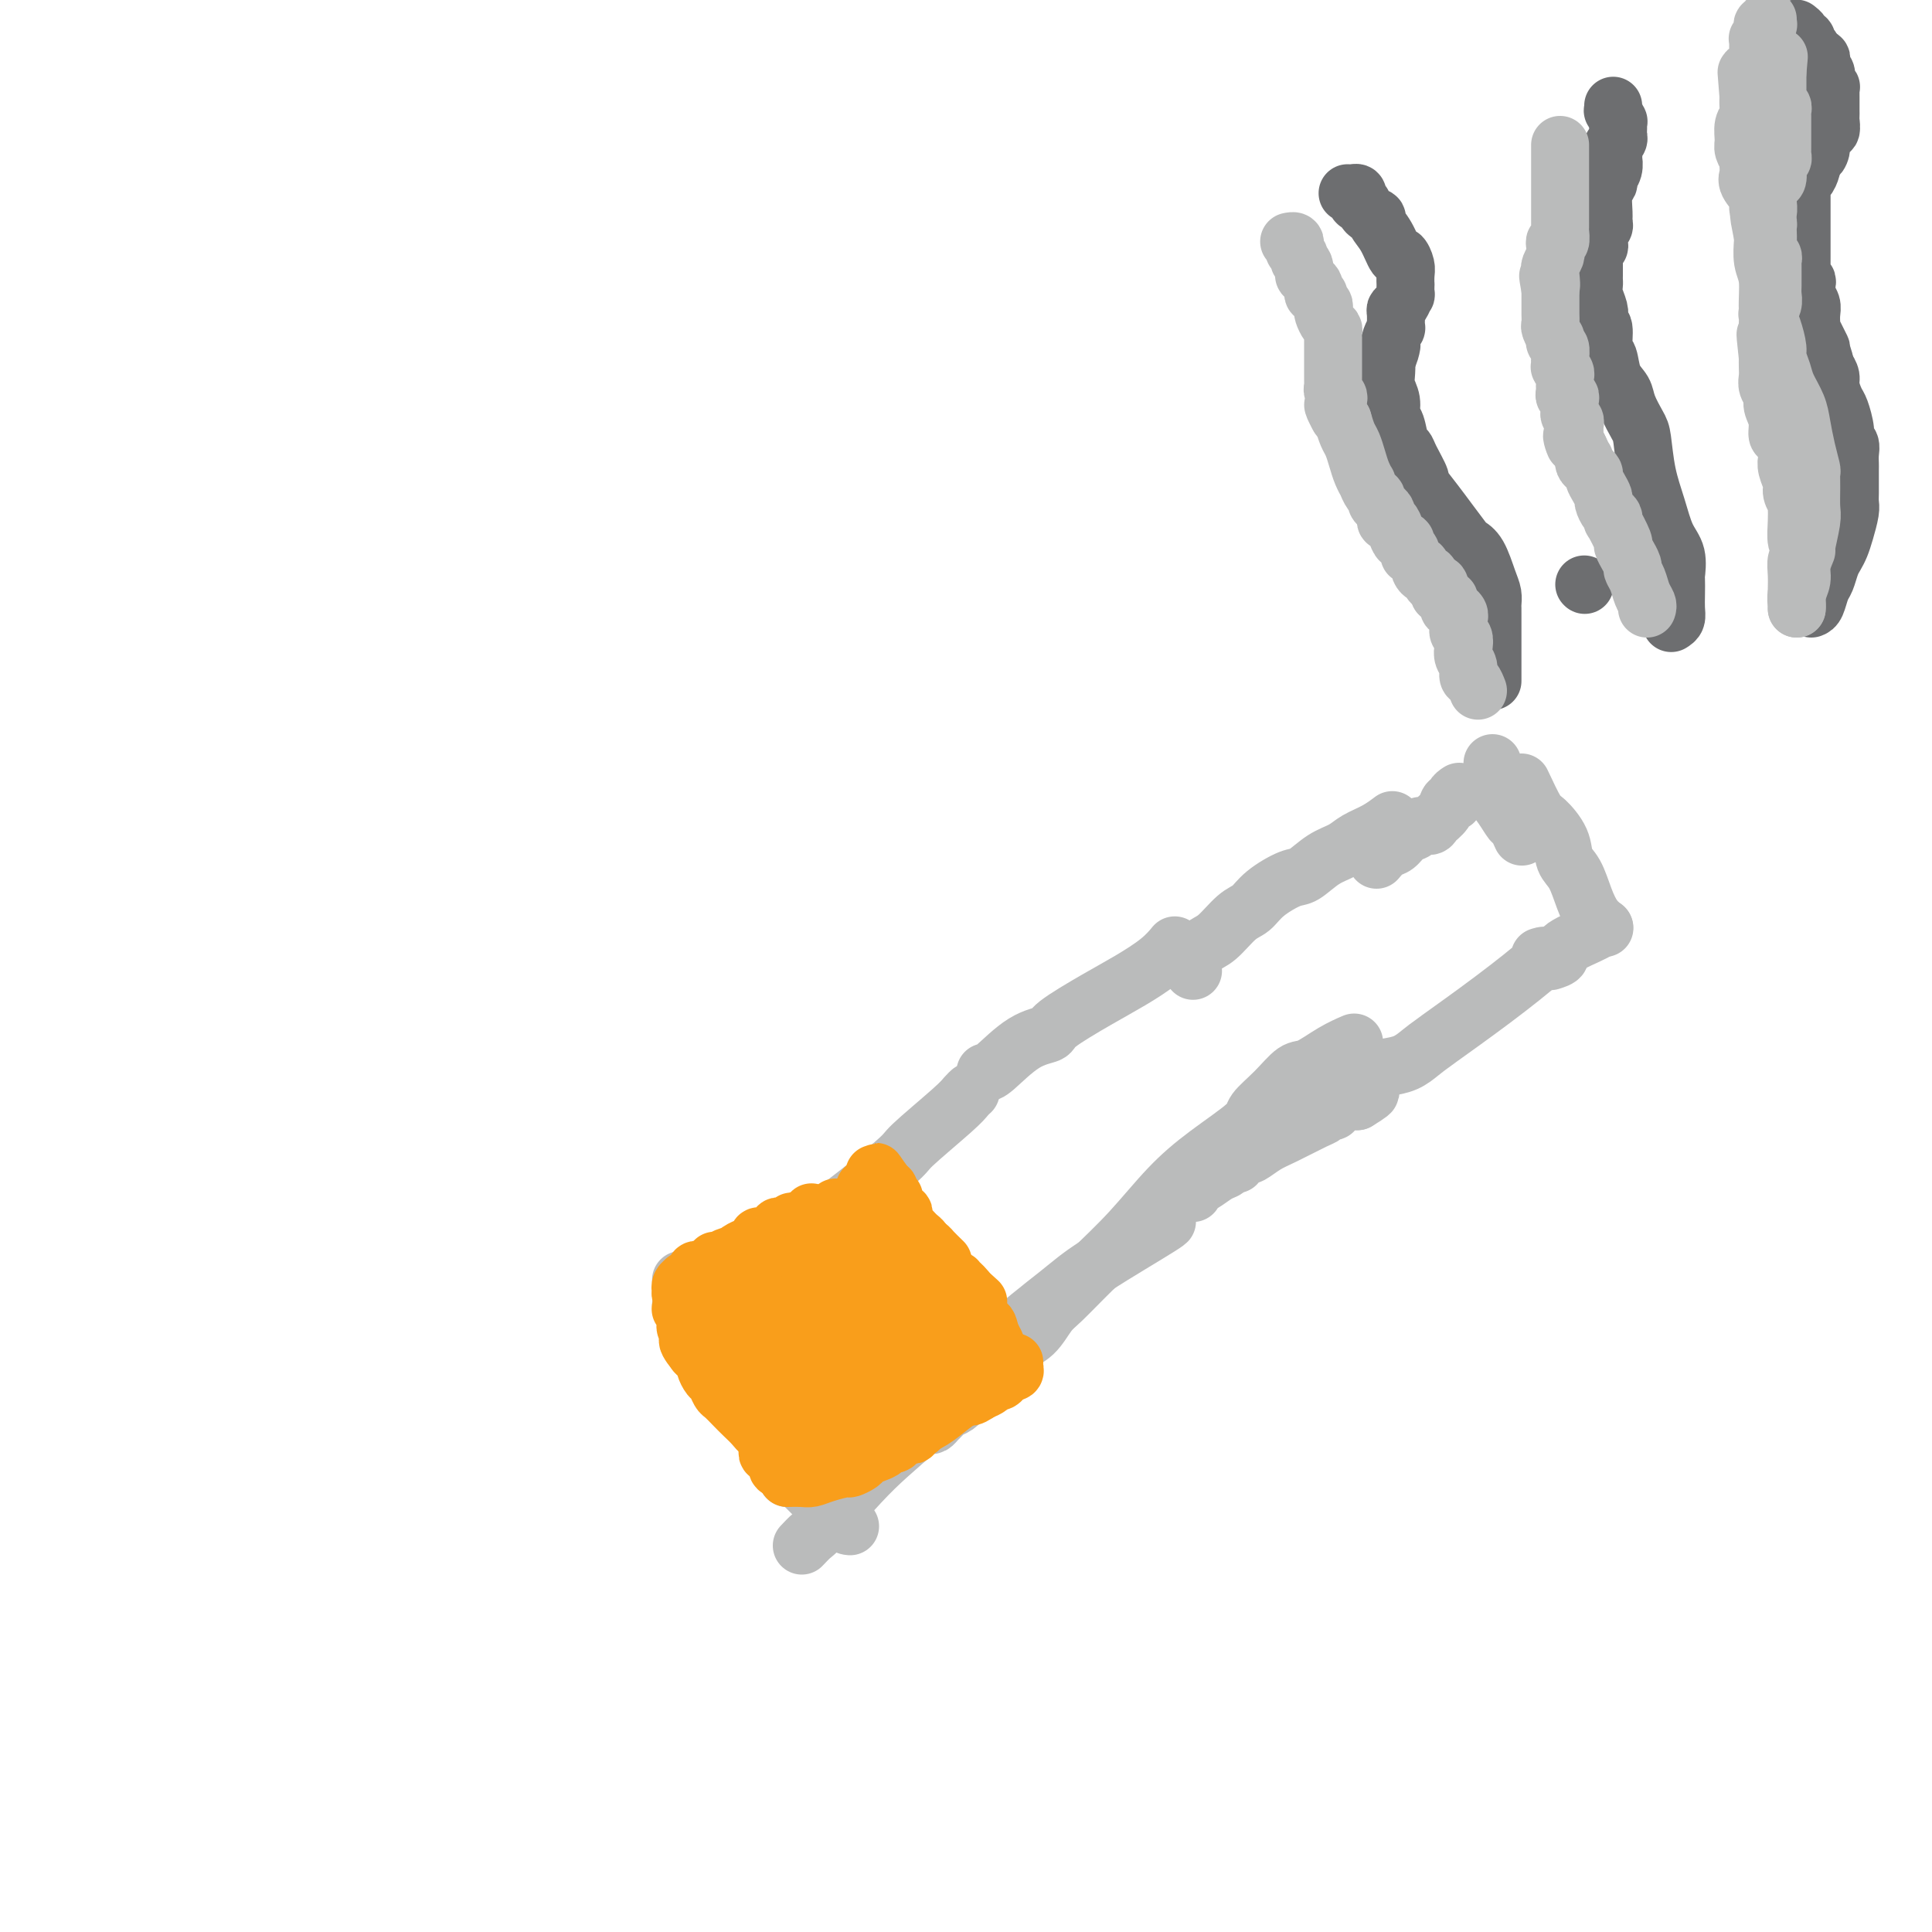 <svg viewBox='0 0 400 400' version='1.1' xmlns='http://www.w3.org/2000/svg' xmlns:xlink='http://www.w3.org/1999/xlink'><g fill='none' stroke='#BABBBB' stroke-width='12' stroke-linecap='round' stroke-linejoin='round'><path d='M166,320c0.733,-0.775 1.466,-1.549 2,-2c0.534,-0.451 0.870,-0.578 3,-3c2.130,-2.422 6.055,-7.140 10,-11c3.945,-3.860 7.910,-6.864 12,-11c4.090,-4.136 8.304,-9.406 13,-14c4.696,-4.594 9.874,-8.513 13,-11c3.126,-2.487 4.199,-3.543 8,-6c3.801,-2.457 10.331,-6.315 13,-8c2.669,-1.685 1.477,-1.196 1,-1c-0.477,0.196 -0.238,0.098 0,0'/><path d='M163,306c0.297,0.089 0.594,0.177 1,0c0.406,-0.177 0.922,-0.621 2,-1c1.078,-0.379 2.719,-0.694 4,-1c1.281,-0.306 2.203,-0.604 3,-1c0.797,-0.396 1.470,-0.890 2,-1c0.530,-0.110 0.918,0.164 1,0c0.082,-0.164 -0.143,-0.765 0,-1c0.143,-0.235 0.653,-0.104 1,0c0.347,0.104 0.529,0.182 1,0c0.471,-0.182 1.229,-0.623 2,-1c0.771,-0.377 1.555,-0.689 2,-1c0.445,-0.311 0.552,-0.622 1,-1c0.448,-0.378 1.238,-0.823 2,-1c0.762,-0.177 1.496,-0.086 2,0c0.504,0.086 0.779,0.166 1,0c0.221,-0.166 0.388,-0.580 1,-1c0.612,-0.420 1.670,-0.848 2,-1c0.330,-0.152 -0.066,-0.030 0,0c0.066,0.030 0.594,-0.034 1,0c0.406,0.034 0.689,0.165 1,0c0.311,-0.165 0.650,-0.624 1,-1c0.350,-0.376 0.713,-0.667 1,-1c0.287,-0.333 0.500,-0.708 1,-1c0.500,-0.292 1.289,-0.502 2,-1c0.711,-0.498 1.346,-1.285 2,-2c0.654,-0.715 1.327,-1.357 2,-2'/><path d='M202,287c1.955,-1.492 2.842,-1.724 4,-3c1.158,-1.276 2.585,-3.598 4,-5c1.415,-1.402 2.816,-1.883 4,-3c1.184,-1.117 2.152,-2.870 3,-4c0.848,-1.130 1.577,-1.637 3,-3c1.423,-1.363 3.541,-3.583 6,-6c2.459,-2.417 5.258,-5.030 8,-8c2.742,-2.970 5.426,-6.295 8,-9c2.574,-2.705 5.039,-4.788 8,-7c2.961,-2.212 6.419,-4.552 8,-6c1.581,-1.448 1.286,-2.005 2,-3c0.714,-0.995 2.437,-2.428 4,-4c1.563,-1.572 2.966,-3.283 4,-4c1.034,-0.717 1.700,-0.440 3,-1c1.300,-0.560 3.235,-1.959 5,-3c1.765,-1.041 3.362,-1.726 4,-2c0.638,-0.274 0.319,-0.137 0,0'/><path d='M247,247c-0.150,-0.364 -0.300,-0.729 0,-1c0.300,-0.271 1.051,-0.450 2,-1c0.949,-0.550 2.096,-1.472 3,-2c0.904,-0.528 1.567,-0.662 2,-1c0.433,-0.338 0.638,-0.879 1,-1c0.362,-0.121 0.881,0.178 1,0c0.119,-0.178 -0.161,-0.833 0,-1c0.161,-0.167 0.762,0.153 1,0c0.238,-0.153 0.111,-0.779 0,-1c-0.111,-0.221 -0.206,-0.036 0,0c0.206,0.036 0.713,-0.078 1,0c0.287,0.078 0.353,0.348 1,0c0.647,-0.348 1.875,-1.312 3,-2c1.125,-0.688 2.148,-1.099 4,-2c1.852,-0.901 4.534,-2.293 6,-3c1.466,-0.707 1.716,-0.728 2,-1c0.284,-0.272 0.601,-0.795 1,-1c0.399,-0.205 0.882,-0.094 1,0c0.118,0.094 -0.127,0.169 0,0c0.127,-0.169 0.625,-0.581 1,-1c0.375,-0.419 0.626,-0.844 1,-1c0.374,-0.156 0.871,-0.042 1,0c0.129,0.042 -0.110,0.011 0,0c0.110,-0.011 0.568,-0.003 1,0c0.432,0.003 0.838,0.001 1,0c0.162,-0.001 0.081,-0.000 0,0'/><path d='M281,228c5.289,-3.178 1.511,-1.622 0,-1c-1.511,0.622 -0.756,0.311 0,0'/><path d='M154,289c0.214,0.645 0.428,1.290 1,2c0.572,0.710 1.502,1.486 2,2c0.498,0.514 0.563,0.765 1,2c0.437,1.235 1.245,3.455 2,5c0.755,1.545 1.456,2.414 3,4c1.544,1.586 3.929,3.889 6,6c2.071,2.111 3.827,4.030 5,5c1.173,0.970 1.764,0.991 2,1c0.236,0.009 0.118,0.004 0,0'/><path d='M141,270c0.431,0.118 0.862,0.236 1,1c0.138,0.764 -0.018,2.175 0,3c0.018,0.825 0.208,1.065 1,2c0.792,0.935 2.186,2.566 3,4c0.814,1.434 1.049,2.671 2,4c0.951,1.329 2.619,2.750 4,4c1.381,1.250 2.476,2.328 3,3c0.524,0.672 0.477,0.937 1,2c0.523,1.063 1.615,2.923 3,5c1.385,2.077 3.062,4.371 5,6c1.938,1.629 4.137,2.592 6,4c1.863,1.408 3.389,3.259 4,4c0.611,0.741 0.305,0.370 0,0'/><path d='M141,265c1.119,0.101 2.238,0.202 3,0c0.762,-0.202 1.167,-0.707 4,-2c2.833,-1.293 8.093,-3.375 12,-5c3.907,-1.625 6.461,-2.792 11,-6c4.539,-3.208 11.062,-8.457 14,-11c2.938,-2.543 2.290,-2.380 4,-4c1.710,-1.620 5.778,-5.022 8,-7c2.222,-1.978 2.598,-2.533 3,-3c0.402,-0.467 0.829,-0.848 1,-1c0.171,-0.152 0.085,-0.076 0,0'/><path d='M204,222c0.315,0.090 0.631,0.180 2,-1c1.369,-1.180 3.792,-3.631 6,-5c2.208,-1.369 4.201,-1.657 5,-2c0.799,-0.343 0.404,-0.740 2,-2c1.596,-1.260 5.185,-3.382 8,-5c2.815,-1.618 4.858,-2.733 7,-4c2.142,-1.267 4.384,-2.687 6,-4c1.616,-1.313 2.604,-2.518 3,-3c0.396,-0.482 0.198,-0.241 0,0'/><path d='M247,201c-0.163,-0.537 -0.325,-1.074 0,-2c0.325,-0.926 1.138,-2.243 2,-3c0.862,-0.757 1.775,-0.956 3,-2c1.225,-1.044 2.764,-2.932 4,-4c1.236,-1.068 2.171,-1.315 3,-2c0.829,-0.685 1.552,-1.807 3,-3c1.448,-1.193 3.622,-2.455 5,-3c1.378,-0.545 1.961,-0.372 3,-1c1.039,-0.628 2.535,-2.056 4,-3c1.465,-0.944 2.901,-1.402 4,-2c1.099,-0.598 1.862,-1.336 3,-2c1.138,-0.664 2.653,-1.256 4,-2c1.347,-0.744 2.528,-1.641 3,-2c0.472,-0.359 0.236,-0.179 0,0'/><path d='M285,178c0.664,-0.787 1.329,-1.574 2,-2c0.671,-0.426 1.350,-0.492 2,-1c0.650,-0.508 1.272,-1.459 2,-2c0.728,-0.541 1.561,-0.672 2,-1c0.439,-0.328 0.485,-0.852 1,-1c0.515,-0.148 1.501,0.080 2,0c0.499,-0.080 0.511,-0.469 1,-1c0.489,-0.531 1.455,-1.204 2,-2c0.545,-0.796 0.668,-1.716 1,-2c0.332,-0.284 0.872,0.068 1,0c0.128,-0.068 -0.158,-0.557 0,-1c0.158,-0.443 0.759,-0.841 1,-1c0.241,-0.159 0.120,-0.080 0,0'/><path d='M309,158c-0.012,0.661 -0.025,1.323 0,2c0.025,0.677 0.086,1.370 0,2c-0.086,0.630 -0.321,1.195 0,2c0.321,0.805 1.196,1.848 2,3c0.804,1.152 1.535,2.412 2,3c0.465,0.588 0.664,0.505 1,1c0.336,0.495 0.810,1.570 1,2c0.190,0.430 0.095,0.215 0,0'/><path d='M315,162c1.128,2.402 2.256,4.805 3,6c0.744,1.195 1.106,1.183 2,2c0.894,0.817 2.322,2.463 3,4c0.678,1.537 0.606,2.966 1,4c0.394,1.034 1.255,1.675 2,3c0.745,1.325 1.375,3.335 2,5c0.625,1.665 1.245,2.987 2,4c0.755,1.013 1.644,1.718 2,2c0.356,0.282 0.178,0.141 0,0'/><path d='M287,221c1.405,-0.239 2.809,-0.478 4,-1c1.191,-0.522 2.168,-1.327 3,-2c0.832,-0.673 1.518,-1.213 4,-3c2.482,-1.787 6.758,-4.819 11,-8c4.242,-3.181 8.450,-6.510 10,-8c1.550,-1.490 0.443,-1.140 0,-1c-0.443,0.140 -0.221,0.070 0,0'/><path d='M321,199c0.908,-0.279 1.816,-0.558 2,-1c0.184,-0.442 -0.357,-1.047 1,-2c1.357,-0.953 4.611,-2.256 6,-3c1.389,-0.744 0.912,-0.931 1,-1c0.088,-0.069 0.739,-0.020 1,0c0.261,0.020 0.130,0.010 0,0'/></g>
<g fill='none' stroke='#F99E1B' stroke-width='12' stroke-linecap='round' stroke-linejoin='round'><path d='M173,250c0.808,0.380 1.617,0.760 2,1c0.383,0.240 0.341,0.339 1,1c0.659,0.661 2.020,1.882 3,3c0.980,1.118 1.578,2.132 3,3c1.422,0.868 3.670,1.591 5,2c1.330,0.409 1.744,0.503 3,1c1.256,0.497 3.353,1.399 4,2c0.647,0.601 -0.156,0.903 0,1c0.156,0.097 1.273,-0.012 3,1c1.727,1.012 4.065,3.146 5,4c0.935,0.854 0.468,0.427 0,0'/><path d='M179,246c0.327,0.740 0.655,1.479 1,2c0.345,0.521 0.708,0.822 1,1c0.292,0.178 0.514,0.232 1,1c0.486,0.768 1.237,2.251 2,3c0.763,0.749 1.537,0.763 2,1c0.463,0.237 0.615,0.698 1,1c0.385,0.302 1.004,0.446 2,1c0.996,0.554 2.370,1.520 3,2c0.630,0.480 0.516,0.475 1,1c0.484,0.525 1.567,1.578 2,2c0.433,0.422 0.217,0.211 0,0'/><path d='M163,269c0.002,0.846 0.003,1.693 1,3c0.997,1.307 2.988,3.076 4,4c1.012,0.924 1.045,1.004 2,2c0.955,0.996 2.830,2.908 4,4c1.170,1.092 1.633,1.365 2,2c0.367,0.635 0.637,1.633 1,2c0.363,0.367 0.818,0.105 1,0c0.182,-0.105 0.091,-0.052 0,0'/><path d='M157,267c-0.182,0.821 -0.363,1.642 0,3c0.363,1.358 1.271,3.253 2,5c0.729,1.747 1.278,3.344 2,5c0.722,1.656 1.616,3.369 2,4c0.384,0.631 0.258,0.179 1,1c0.742,0.821 2.354,2.913 4,5c1.646,2.087 3.328,4.168 4,5c0.672,0.832 0.336,0.416 0,0'/><path d='M148,276c0.273,-0.178 0.546,-0.356 1,0c0.454,0.356 1.090,1.246 2,2c0.910,0.754 2.093,1.372 3,2c0.907,0.628 1.537,1.266 2,2c0.463,0.734 0.758,1.563 1,2c0.242,0.437 0.429,0.482 1,1c0.571,0.518 1.524,1.510 2,2c0.476,0.490 0.474,0.478 1,1c0.526,0.522 1.579,1.578 2,2c0.421,0.422 0.211,0.211 0,0'/><path d='M168,304c-0.331,-0.258 -0.662,-0.517 -1,-1c-0.338,-0.483 -0.683,-1.191 -1,-2c-0.317,-0.809 -0.607,-1.719 -1,-2c-0.393,-0.281 -0.889,0.065 -1,0c-0.111,-0.065 0.164,-0.543 0,-1c-0.164,-0.457 -0.766,-0.892 -1,-1c-0.234,-0.108 -0.101,0.112 0,0c0.101,-0.112 0.171,-0.556 0,-1c-0.171,-0.444 -0.584,-0.889 -1,-1c-0.416,-0.111 -0.834,0.111 -1,0c-0.166,-0.111 -0.081,-0.554 0,-1c0.081,-0.446 0.159,-0.893 0,-1c-0.159,-0.107 -0.554,0.126 -1,0c-0.446,-0.126 -0.944,-0.611 -1,-1c-0.056,-0.389 0.331,-0.682 0,-1c-0.331,-0.318 -1.380,-0.662 -2,-1c-0.620,-0.338 -0.810,-0.669 -1,-1'/><path d='M156,289c-2.339,-2.714 -2.186,-1.999 -3,-3c-0.814,-1.001 -2.597,-3.717 -4,-6c-1.403,-2.283 -2.428,-4.131 -3,-5c-0.572,-0.869 -0.692,-0.758 -1,-1c-0.308,-0.242 -0.804,-0.838 -1,-1c-0.196,-0.162 -0.091,0.110 0,0c0.091,-0.110 0.168,-0.603 0,-1c-0.168,-0.397 -0.580,-0.699 -1,-1c-0.420,-0.301 -0.848,-0.601 -1,-1c-0.152,-0.399 -0.027,-0.895 0,-1c0.027,-0.105 -0.045,0.183 0,0c0.045,-0.183 0.207,-0.836 0,-1c-0.207,-0.164 -0.783,0.162 -1,0c-0.217,-0.162 -0.074,-0.813 0,-1c0.074,-0.187 0.080,0.089 0,0c-0.080,-0.089 -0.246,-0.545 0,-1c0.246,-0.455 0.902,-0.910 1,-1c0.098,-0.090 -0.363,0.186 0,0c0.363,-0.186 1.551,-0.835 2,-1c0.449,-0.165 0.158,0.153 0,0c-0.158,-0.153 -0.183,-0.777 0,-1c0.183,-0.223 0.574,-0.046 1,0c0.426,0.046 0.887,-0.039 1,0c0.113,0.039 -0.124,0.203 0,0c0.124,-0.203 0.607,-0.772 1,-1c0.393,-0.228 0.697,-0.114 1,0'/><path d='M148,262c1.015,-0.995 0.051,-0.984 0,-1c-0.051,-0.016 0.811,-0.060 1,0c0.189,0.060 -0.295,0.222 0,0c0.295,-0.222 1.371,-0.830 2,-1c0.629,-0.170 0.812,0.099 1,0c0.188,-0.099 0.380,-0.565 1,-1c0.620,-0.435 1.668,-0.838 2,-1c0.332,-0.162 -0.052,-0.082 0,0c0.052,0.082 0.540,0.165 1,0c0.460,-0.165 0.893,-0.579 1,-1c0.107,-0.421 -0.112,-0.849 0,-1c0.112,-0.151 0.556,-0.025 1,0c0.444,0.025 0.889,-0.050 1,0c0.111,0.050 -0.111,0.224 0,0c0.111,-0.224 0.555,-0.845 1,-1c0.445,-0.155 0.890,0.155 1,0c0.110,-0.155 -0.115,-0.774 0,-1c0.115,-0.226 0.570,-0.060 1,0c0.430,0.060 0.833,0.012 1,0c0.167,-0.012 0.096,0.011 0,0c-0.096,-0.011 -0.219,-0.055 0,0c0.219,0.055 0.780,0.211 1,0c0.220,-0.211 0.098,-0.788 0,-1c-0.098,-0.212 -0.171,-0.061 0,0c0.171,0.061 0.585,0.030 1,0'/><path d='M165,253c3.311,-1.844 3.089,-1.956 3,-2c-0.089,-0.044 -0.044,-0.022 0,0'/><path d='M163,306c1.101,-0.022 2.202,-0.044 3,0c0.798,0.044 1.293,0.152 2,0c0.707,-0.152 1.628,-0.566 3,-1c1.372,-0.434 3.196,-0.890 4,-1c0.804,-0.110 0.587,0.125 1,0c0.413,-0.125 1.455,-0.612 2,-1c0.545,-0.388 0.594,-0.679 1,-1c0.406,-0.321 1.169,-0.674 2,-1c0.831,-0.326 1.728,-0.626 2,-1c0.272,-0.374 -0.082,-0.822 0,-1c0.082,-0.178 0.599,-0.086 1,0c0.401,0.086 0.686,0.168 1,0c0.314,-0.168 0.658,-0.585 1,-1c0.342,-0.415 0.683,-0.829 1,-1c0.317,-0.171 0.609,-0.101 1,0c0.391,0.101 0.881,0.231 1,0c0.119,-0.231 -0.132,-0.824 0,-1c0.132,-0.176 0.646,0.066 1,0c0.354,-0.066 0.549,-0.440 1,-1c0.451,-0.560 1.160,-1.305 2,-2c0.840,-0.695 1.811,-1.342 3,-2c1.189,-0.658 2.594,-1.329 4,-2'/><path d='M200,289c3.539,-2.139 1.387,-0.486 1,0c-0.387,0.486 0.991,-0.194 2,-1c1.009,-0.806 1.647,-1.736 2,-2c0.353,-0.264 0.419,0.139 1,0c0.581,-0.139 1.676,-0.821 2,-1c0.324,-0.179 -0.123,0.145 0,0c0.123,-0.145 0.818,-0.761 1,-1c0.182,-0.239 -0.147,-0.103 0,0c0.147,0.103 0.772,0.171 1,0c0.228,-0.171 0.061,-0.582 0,-1c-0.061,-0.418 -0.016,-0.844 0,-1c0.016,-0.156 0.004,-0.042 0,0c-0.004,0.042 -0.001,0.012 0,0c0.001,-0.012 0.001,-0.006 0,0'/><path d='M169,280c0.714,-0.372 1.428,-0.743 2,-1c0.572,-0.257 1.004,-0.398 2,-1c0.996,-0.602 2.558,-1.664 3,-2c0.442,-0.336 -0.236,0.054 0,0c0.236,-0.054 1.388,-0.552 2,-1c0.612,-0.448 0.686,-0.846 1,-1c0.314,-0.154 0.867,-0.064 1,0c0.133,0.064 -0.155,0.102 0,0c0.155,-0.102 0.752,-0.344 1,0c0.248,0.344 0.149,1.273 0,2c-0.149,0.727 -0.346,1.252 -1,2c-0.654,0.748 -1.766,1.718 -2,2c-0.234,0.282 0.411,-0.124 0,0c-0.411,0.124 -1.876,0.778 -3,1c-1.124,0.222 -1.905,0.012 -3,-1c-1.095,-1.012 -2.503,-2.827 -3,-4c-0.497,-1.173 -0.084,-1.705 0,-3c0.084,-1.295 -0.163,-3.352 0,-4c0.163,-0.648 0.734,0.115 1,0c0.266,-0.115 0.225,-1.108 1,-2c0.775,-0.892 2.364,-1.683 3,-2c0.636,-0.317 0.318,-0.158 0,0'/><path d='M174,265c1.457,-1.060 2.600,-1.710 4,-2c1.400,-0.290 3.059,-0.221 4,0c0.941,0.221 1.165,0.595 2,1c0.835,0.405 2.280,0.840 3,1c0.720,0.160 0.714,0.046 1,0c0.286,-0.046 0.862,-0.023 1,0c0.138,0.023 -0.163,0.045 0,0c0.163,-0.045 0.791,-0.156 1,0c0.209,0.156 -0.002,0.579 0,1c0.002,0.421 0.217,0.839 0,1c-0.217,0.161 -0.867,0.064 -1,0c-0.133,-0.064 0.252,-0.095 0,1c-0.252,1.095 -1.140,3.317 -2,5c-0.860,1.683 -1.692,2.829 -3,4c-1.308,1.171 -3.092,2.368 -4,3c-0.908,0.632 -0.940,0.698 -2,1c-1.060,0.302 -3.148,0.839 -4,1c-0.852,0.161 -0.467,-0.052 -1,0c-0.533,0.052 -1.985,0.371 -3,0c-1.015,-0.371 -1.594,-1.433 -2,-2c-0.406,-0.567 -0.641,-0.641 -1,-1c-0.359,-0.359 -0.844,-1.003 -1,-1c-0.156,0.003 0.018,0.653 0,0c-0.018,-0.653 -0.226,-2.610 0,-4c0.226,-1.390 0.887,-2.215 2,-3c1.113,-0.785 2.680,-1.531 4,-2c1.320,-0.469 2.395,-0.662 4,-1c1.605,-0.338 3.739,-0.823 5,-1c1.261,-0.177 1.647,-0.048 3,0c1.353,0.048 3.672,0.014 5,0c1.328,-0.014 1.664,-0.007 2,0'/><path d='M191,267c3.734,-0.602 1.571,-0.106 1,0c-0.571,0.106 0.452,-0.176 1,0c0.548,0.176 0.620,0.812 1,1c0.380,0.188 1.067,-0.071 1,0c-0.067,0.071 -0.889,0.472 -1,1c-0.111,0.528 0.487,1.184 0,2c-0.487,0.816 -2.061,1.791 -3,3c-0.939,1.209 -1.243,2.654 -2,4c-0.757,1.346 -1.967,2.595 -3,4c-1.033,1.405 -1.887,2.965 -3,4c-1.113,1.035 -2.483,1.545 -4,2c-1.517,0.455 -3.179,0.854 -4,1c-0.821,0.146 -0.801,0.040 -1,0c-0.199,-0.040 -0.617,-0.014 -1,0c-0.383,0.014 -0.732,0.016 -1,0c-0.268,-0.016 -0.454,-0.050 -1,0c-0.546,0.050 -1.453,0.185 -2,0c-0.547,-0.185 -0.735,-0.688 -1,-1c-0.265,-0.312 -0.609,-0.433 -1,-1c-0.391,-0.567 -0.830,-1.580 -1,-2c-0.170,-0.420 -0.070,-0.246 0,-1c0.070,-0.754 0.109,-2.437 1,-4c0.891,-1.563 2.635,-3.005 4,-4c1.365,-0.995 2.350,-1.542 3,-2c0.650,-0.458 0.964,-0.827 1,-1c0.036,-0.173 -0.207,-0.149 0,0c0.207,0.149 0.863,0.425 1,0c0.137,-0.425 -0.247,-1.550 0,-2c0.247,-0.450 1.123,-0.225 2,0'/><path d='M178,271c1.593,-1.558 0.076,-0.953 0,-1c-0.076,-0.047 1.289,-0.745 2,-1c0.711,-0.255 0.769,-0.068 1,0c0.231,0.068 0.636,0.018 1,0c0.364,-0.018 0.689,-0.005 1,0c0.311,0.005 0.609,0.001 1,0c0.391,-0.001 0.874,0.003 1,0c0.126,-0.003 -0.106,-0.011 0,0c0.106,0.011 0.550,0.041 1,0c0.450,-0.041 0.905,-0.152 1,0c0.095,0.152 -0.171,0.567 0,1c0.171,0.433 0.779,0.886 1,1c0.221,0.114 0.055,-0.109 0,0c-0.055,0.109 -0.001,0.550 0,1c0.001,0.450 -0.053,0.908 0,1c0.053,0.092 0.211,-0.182 0,0c-0.211,0.182 -0.793,0.818 -1,1c-0.207,0.182 -0.041,-0.092 0,0c0.041,0.092 -0.044,0.550 0,1c0.044,0.450 0.218,0.894 0,1c-0.218,0.106 -0.828,-0.125 -1,0c-0.172,0.125 0.094,0.607 0,1c-0.094,0.393 -0.547,0.696 -1,1'/><path d='M185,278c-0.156,1.404 -0.045,0.415 0,0c0.045,-0.415 0.023,-0.255 0,0c-0.023,0.255 -0.047,0.604 0,1c0.047,0.396 0.164,0.838 0,1c-0.164,0.162 -0.608,0.045 -1,0c-0.392,-0.045 -0.731,-0.018 -1,0c-0.269,0.018 -0.470,0.027 -1,0c-0.530,-0.027 -1.391,-0.092 -2,0c-0.609,0.092 -0.966,0.339 -2,0c-1.034,-0.339 -2.747,-1.263 -4,-2c-1.253,-0.737 -2.048,-1.286 -3,-2c-0.952,-0.714 -2.062,-1.592 -3,-3c-0.938,-1.408 -1.705,-3.347 -2,-4c-0.295,-0.653 -0.118,-0.019 0,0c0.118,0.019 0.179,-0.575 0,-1c-0.179,-0.425 -0.596,-0.681 -1,-1c-0.404,-0.319 -0.794,-0.702 -1,-1c-0.206,-0.298 -0.228,-0.511 0,-1c0.228,-0.489 0.705,-1.255 1,-2c0.295,-0.745 0.408,-1.470 1,-2c0.592,-0.530 1.664,-0.864 2,-1c0.336,-0.136 -0.065,-0.075 0,0c0.065,0.075 0.595,0.164 1,0c0.405,-0.164 0.686,-0.579 1,-1c0.314,-0.421 0.661,-0.846 1,-1c0.339,-0.154 0.668,-0.036 1,0c0.332,0.036 0.666,-0.011 1,0c0.334,0.011 0.667,0.080 1,0c0.333,-0.080 0.667,-0.309 1,0c0.333,0.309 0.667,1.154 1,2'/><path d='M176,260c1.469,0.694 2.642,1.429 3,2c0.358,0.571 -0.101,0.980 0,1c0.101,0.020 0.760,-0.347 1,0c0.240,0.347 0.060,1.409 0,2c-0.060,0.591 -0.001,0.711 0,1c0.001,0.289 -0.056,0.747 0,1c0.056,0.253 0.226,0.302 0,1c-0.226,0.698 -0.848,2.044 -2,3c-1.152,0.956 -2.833,1.523 -4,2c-1.167,0.477 -1.818,0.865 -2,1c-0.182,0.135 0.107,0.018 0,0c-0.107,-0.018 -0.608,0.063 -1,0c-0.392,-0.063 -0.673,-0.270 -1,0c-0.327,0.270 -0.699,1.015 -1,1c-0.301,-0.015 -0.529,-0.791 -1,-1c-0.471,-0.209 -1.184,0.150 -2,0c-0.816,-0.150 -1.736,-0.809 -2,-1c-0.264,-0.191 0.126,0.085 0,0c-0.126,-0.085 -0.770,-0.530 -1,-1c-0.230,-0.470 -0.047,-0.966 0,-1c0.047,-0.034 -0.041,0.394 0,0c0.041,-0.394 0.211,-1.611 0,-2c-0.211,-0.389 -0.803,0.051 -1,0c-0.197,-0.051 0.000,-0.594 0,-1c-0.000,-0.406 -0.198,-0.676 0,-1c0.198,-0.324 0.792,-0.703 1,-1c0.208,-0.297 0.031,-0.510 0,-1c-0.031,-0.490 0.084,-1.255 1,-2c0.916,-0.745 2.631,-1.470 4,-2c1.369,-0.530 2.391,-0.866 3,-1c0.609,-0.134 0.804,-0.067 1,0'/><path d='M172,260c1.764,-0.695 2.173,-0.934 3,-1c0.827,-0.066 2.071,0.039 3,0c0.929,-0.039 1.543,-0.223 2,0c0.457,0.223 0.756,0.854 1,1c0.244,0.146 0.435,-0.191 1,0c0.565,0.191 1.506,0.912 2,1c0.494,0.088 0.540,-0.457 1,0c0.460,0.457 1.335,1.915 2,3c0.665,1.085 1.121,1.797 1,3c-0.121,1.203 -0.817,2.897 -1,4c-0.183,1.103 0.149,1.616 0,2c-0.149,0.384 -0.777,0.639 -1,1c-0.223,0.361 -0.039,0.829 0,1c0.039,0.171 -0.066,0.046 -1,1c-0.934,0.954 -2.698,2.987 -4,4c-1.302,1.013 -2.142,1.004 -3,1c-0.858,-0.004 -1.735,-0.005 -2,0c-0.265,0.005 0.083,0.015 0,0c-0.083,-0.015 -0.597,-0.056 -1,0c-0.403,0.056 -0.696,0.208 -1,0c-0.304,-0.208 -0.618,-0.777 -1,-1c-0.382,-0.223 -0.832,-0.101 -1,0c-0.168,0.101 -0.055,0.181 0,0c0.055,-0.181 0.051,-0.623 0,-1c-0.051,-0.377 -0.150,-0.689 0,-1c0.150,-0.311 0.547,-0.622 1,-1c0.453,-0.378 0.961,-0.822 1,-1c0.039,-0.178 -0.392,-0.089 0,0c0.392,0.089 1.605,0.178 2,0c0.395,-0.178 -0.030,-0.622 0,-1c0.030,-0.378 0.515,-0.689 1,-1'/><path d='M177,274c1.001,-0.924 1.003,-0.233 1,0c-0.003,0.233 -0.011,0.010 0,0c0.011,-0.010 0.041,0.193 0,0c-0.041,-0.193 -0.151,-0.784 0,-1c0.151,-0.216 0.565,-0.058 1,0c0.435,0.058 0.893,0.014 1,0c0.107,-0.014 -0.136,0.000 0,0c0.136,-0.000 0.650,-0.016 1,0c0.350,0.016 0.535,0.064 1,0c0.465,-0.064 1.209,-0.241 2,0c0.791,0.241 1.630,0.901 2,1c0.370,0.099 0.271,-0.363 1,0c0.729,0.363 2.285,1.551 3,2c0.715,0.449 0.588,0.159 1,0c0.412,-0.159 1.363,-0.186 2,0c0.637,0.186 0.959,0.585 1,1c0.041,0.415 -0.200,0.847 0,1c0.200,0.153 0.841,0.027 1,0c0.159,-0.027 -0.164,0.044 0,0c0.164,-0.044 0.815,-0.204 1,0c0.185,0.204 -0.095,0.773 0,1c0.095,0.227 0.565,0.113 1,0c0.435,-0.113 0.833,-0.227 1,0c0.167,0.227 0.101,0.793 0,1c-0.101,0.207 -0.237,0.056 0,0c0.237,-0.056 0.847,-0.015 1,0c0.153,0.015 -0.151,0.004 0,0c0.151,-0.004 0.757,-0.001 1,0c0.243,0.001 0.121,0.001 0,0'/><path d='M200,280c2.478,1.070 0.674,0.246 0,0c-0.674,-0.246 -0.216,0.088 0,0c0.216,-0.088 0.192,-0.598 0,-1c-0.192,-0.402 -0.552,-0.698 -1,-1c-0.448,-0.302 -0.985,-0.611 -1,-1c-0.015,-0.389 0.492,-0.857 0,-1c-0.492,-0.143 -1.982,0.040 -3,-1c-1.018,-1.040 -1.565,-3.302 -2,-4c-0.435,-0.698 -0.757,0.167 -1,0c-0.243,-0.167 -0.408,-1.368 -1,-2c-0.592,-0.632 -1.613,-0.695 -2,-1c-0.387,-0.305 -0.141,-0.851 0,-1c0.141,-0.149 0.177,0.101 0,0c-0.177,-0.101 -0.568,-0.553 -1,-1c-0.432,-0.447 -0.904,-0.891 -1,-1c-0.096,-0.109 0.184,0.116 0,0c-0.184,-0.116 -0.830,-0.572 -1,-1c-0.170,-0.428 0.138,-0.829 0,-1c-0.138,-0.171 -0.723,-0.112 -1,0c-0.277,0.112 -0.248,0.278 0,0c0.248,-0.278 0.713,-1.000 1,-1c0.287,-0.000 0.395,0.721 1,1c0.605,0.279 1.707,0.116 2,0c0.293,-0.116 -0.223,-0.186 0,0c0.223,0.186 1.183,0.627 2,1c0.817,0.373 1.489,0.677 2,1c0.511,0.323 0.860,0.664 1,1c0.140,0.336 0.070,0.668 0,1'/><path d='M194,267c1.570,0.554 0.995,-0.062 1,0c0.005,0.062 0.589,0.800 1,1c0.411,0.200 0.649,-0.140 1,0c0.351,0.140 0.816,0.759 1,1c0.184,0.241 0.088,0.103 0,0c-0.088,-0.103 -0.167,-0.172 0,0c0.167,0.172 0.580,0.585 1,1c0.420,0.415 0.849,0.833 1,1c0.151,0.167 0.025,0.082 0,0c-0.025,-0.082 0.050,-0.162 0,0c-0.050,0.162 -0.224,0.564 0,1c0.224,0.436 0.845,0.904 1,1c0.155,0.096 -0.155,-0.181 0,0c0.155,0.181 0.774,0.818 1,1c0.226,0.182 0.060,-0.092 0,0c-0.060,0.092 -0.015,0.550 0,1c0.015,0.450 0.001,0.891 0,1c-0.001,0.109 0.010,-0.115 0,0c-0.010,0.115 -0.041,0.569 0,1c0.041,0.431 0.155,0.837 0,1c-0.155,0.163 -0.577,0.081 -1,0'/><path d='M201,278c-0.207,0.595 -0.725,-0.419 -1,-1c-0.275,-0.581 -0.308,-0.730 -1,-1c-0.692,-0.270 -2.045,-0.660 -3,-1c-0.955,-0.340 -1.513,-0.630 -2,-1c-0.487,-0.370 -0.904,-0.821 -1,-1c-0.096,-0.179 0.128,-0.087 0,0c-0.128,0.087 -0.608,0.168 -1,0c-0.392,-0.168 -0.697,-0.585 -1,-1c-0.303,-0.415 -0.606,-0.829 -1,-1c-0.394,-0.171 -0.879,-0.098 -1,0c-0.121,0.098 0.122,0.222 0,0c-0.122,-0.222 -0.609,-0.788 -1,-1c-0.391,-0.212 -0.685,-0.069 -1,0c-0.315,0.069 -0.651,0.064 -1,0c-0.349,-0.064 -0.710,-0.188 -1,0c-0.290,0.188 -0.507,0.687 -1,1c-0.493,0.313 -1.261,0.441 -2,1c-0.739,0.559 -1.450,1.551 -2,2c-0.550,0.449 -0.939,0.357 -2,1c-1.061,0.643 -2.795,2.023 -4,3c-1.205,0.977 -1.882,1.553 -2,2c-0.118,0.447 0.323,0.765 0,1c-0.323,0.235 -1.411,0.388 -2,1c-0.589,0.612 -0.679,1.685 -1,2c-0.321,0.315 -0.874,-0.126 -1,0c-0.126,0.126 0.176,0.821 0,1c-0.176,0.179 -0.831,-0.158 -1,0c-0.169,0.158 0.147,0.812 0,1c-0.147,0.188 -0.756,-0.089 -1,0c-0.244,0.089 -0.122,0.545 0,1'/><path d='M166,287c-3.294,2.630 -1.031,0.706 0,0c1.031,-0.706 0.828,-0.193 1,0c0.172,0.193 0.719,0.066 1,0c0.281,-0.066 0.298,-0.070 1,0c0.702,0.070 2.090,0.215 4,0c1.910,-0.215 4.343,-0.790 6,-1c1.657,-0.210 2.538,-0.056 4,0c1.462,0.056 3.505,0.015 5,0c1.495,-0.015 2.442,-0.004 3,0c0.558,0.004 0.727,0.001 1,0c0.273,-0.001 0.650,0.000 1,0c0.350,-0.000 0.672,-0.001 1,0c0.328,0.001 0.663,0.004 1,0c0.337,-0.004 0.675,-0.016 1,0c0.325,0.016 0.638,0.061 1,0c0.362,-0.061 0.775,-0.226 1,0c0.225,0.226 0.264,0.845 0,1c-0.264,0.155 -0.830,-0.155 -1,0c-0.170,0.155 0.057,0.773 0,1c-0.057,0.227 -0.396,0.061 -1,0c-0.604,-0.061 -1.471,-0.016 -2,0c-0.529,0.016 -0.719,0.005 -1,0c-0.281,-0.005 -0.653,-0.004 -1,0c-0.347,0.004 -0.670,0.011 -1,0c-0.330,-0.011 -0.666,-0.042 -2,0c-1.334,0.042 -3.667,0.155 -6,0c-2.333,-0.155 -4.667,-0.577 -7,-1'/><path d='M176,287c-3.838,-0.020 -2.933,-0.571 -3,-1c-0.067,-0.429 -1.107,-0.735 -2,-1c-0.893,-0.265 -1.639,-0.488 -3,-1c-1.361,-0.512 -3.335,-1.313 -5,-2c-1.665,-0.687 -3.020,-1.258 -4,-2c-0.980,-0.742 -1.586,-1.653 -2,-2c-0.414,-0.347 -0.635,-0.129 -1,0c-0.365,0.129 -0.872,0.170 -1,0c-0.128,-0.170 0.124,-0.552 0,-1c-0.124,-0.448 -0.626,-0.961 -1,-1c-0.374,-0.039 -0.622,0.397 -1,0c-0.378,-0.397 -0.886,-1.626 -1,-2c-0.114,-0.374 0.165,0.106 0,0c-0.165,-0.106 -0.776,-0.798 -1,-1c-0.224,-0.202 -0.061,0.087 0,0c0.061,-0.087 0.020,-0.549 0,-1c-0.020,-0.451 -0.019,-0.890 0,-1c0.019,-0.110 0.057,0.110 0,0c-0.057,-0.110 -0.208,-0.550 0,-1c0.208,-0.450 0.774,-0.909 1,-1c0.226,-0.091 0.113,0.186 0,0c-0.113,-0.186 -0.227,-0.835 0,-1c0.227,-0.165 0.796,0.153 1,0c0.204,-0.153 0.044,-0.776 0,-1c-0.044,-0.224 0.030,-0.050 0,0c-0.030,0.050 -0.162,-0.025 0,0c0.162,0.025 0.618,0.150 1,0c0.382,-0.150 0.691,-0.575 1,-1'/><path d='M155,266c0.559,-0.756 -0.043,-0.147 0,0c0.043,0.147 0.729,-0.167 1,0c0.271,0.167 0.125,0.814 0,1c-0.125,0.186 -0.229,-0.091 0,0c0.229,0.091 0.793,0.548 1,1c0.207,0.452 0.058,0.898 0,1c-0.058,0.102 -0.026,-0.139 0,0c0.026,0.139 0.046,0.657 0,1c-0.046,0.343 -0.157,0.511 0,1c0.157,0.489 0.582,1.301 1,2c0.418,0.699 0.829,1.287 1,2c0.171,0.713 0.102,1.552 0,2c-0.102,0.448 -0.238,0.505 0,1c0.238,0.495 0.848,1.427 1,2c0.152,0.573 -0.156,0.788 0,1c0.156,0.212 0.777,0.421 1,1c0.223,0.579 0.050,1.528 0,2c-0.050,0.472 0.024,0.469 0,1c-0.024,0.531 -0.147,1.598 0,2c0.147,0.402 0.565,0.139 1,1c0.435,0.861 0.886,2.847 1,4c0.114,1.153 -0.110,1.472 0,2c0.110,0.528 0.555,1.264 1,2'/><path d='M164,296c1.392,5.045 0.373,2.658 0,2c-0.373,-0.658 -0.100,0.415 0,1c0.100,0.585 0.027,0.683 0,1c-0.027,0.317 -0.007,0.855 0,1c0.007,0.145 0.002,-0.101 0,0c-0.002,0.101 -0.001,0.549 0,1c0.001,0.451 0.001,0.905 0,1c-0.001,0.095 -0.004,-0.170 0,0c0.004,0.170 0.015,0.774 0,1c-0.015,0.226 -0.057,0.076 0,0c0.057,-0.076 0.212,-0.076 0,0c-0.212,0.076 -0.792,0.228 -1,0c-0.208,-0.228 -0.043,-0.838 0,-1c0.043,-0.162 -0.037,0.122 0,0c0.037,-0.122 0.190,-0.652 0,-1c-0.190,-0.348 -0.722,-0.516 -1,-1c-0.278,-0.484 -0.301,-1.284 -1,-2c-0.699,-0.716 -2.075,-1.348 -3,-2c-0.925,-0.652 -1.400,-1.325 -2,-2c-0.600,-0.675 -1.327,-1.351 -2,-2c-0.673,-0.649 -1.293,-1.272 -2,-2c-0.707,-0.728 -1.500,-1.561 -2,-2c-0.500,-0.439 -0.708,-0.485 -1,-1c-0.292,-0.515 -0.670,-1.500 -1,-2c-0.330,-0.500 -0.613,-0.515 -1,-1c-0.387,-0.485 -0.877,-1.439 -1,-2c-0.123,-0.561 0.121,-0.728 0,-1c-0.121,-0.272 -0.606,-0.649 -1,-1c-0.394,-0.351 -0.697,-0.675 -1,-1'/><path d='M144,280c-3.110,-3.868 -0.885,-2.538 0,-2c0.885,0.538 0.429,0.285 0,0c-0.429,-0.285 -0.833,-0.602 -1,-1c-0.167,-0.398 -0.097,-0.876 0,-1c0.097,-0.124 0.222,0.106 0,0c-0.222,-0.106 -0.792,-0.550 -1,-1c-0.208,-0.450 -0.056,-0.908 0,-1c0.056,-0.092 0.016,0.182 0,0c-0.016,-0.182 -0.008,-0.819 0,-1c0.008,-0.181 0.017,0.095 0,0c-0.017,-0.095 -0.058,-0.561 0,-1c0.058,-0.439 0.215,-0.850 0,-1c-0.215,-0.150 -0.804,-0.037 -1,0c-0.196,0.037 -0.001,-0.001 0,0c0.001,0.001 -0.193,0.042 0,0c0.193,-0.042 0.772,-0.167 1,0c0.228,0.167 0.105,0.627 0,1c-0.105,0.373 -0.194,0.660 0,1c0.194,0.340 0.669,0.735 1,1c0.331,0.265 0.519,0.402 1,1c0.481,0.598 1.256,1.656 2,3c0.744,1.344 1.457,2.972 3,5c1.543,2.028 3.916,4.455 5,6c1.084,1.545 0.878,2.208 1,3c0.122,0.792 0.571,1.713 1,2c0.429,0.287 0.837,-0.061 1,0c0.163,0.061 0.082,0.530 0,1'/><path d='M157,295c2.486,4.118 1.201,2.414 1,2c-0.201,-0.414 0.682,0.462 1,1c0.318,0.538 0.070,0.737 0,1c-0.070,0.263 0.038,0.591 0,1c-0.038,0.409 -0.220,0.898 0,1c0.220,0.102 0.844,-0.184 1,0c0.156,0.184 -0.155,0.838 0,1c0.155,0.162 0.778,-0.167 1,0c0.222,0.167 0.044,0.829 0,1c-0.044,0.171 0.045,-0.150 0,0c-0.045,0.150 -0.223,0.772 0,1c0.223,0.228 0.848,0.061 1,0c0.152,-0.061 -0.167,-0.016 0,0c0.167,0.016 0.821,0.004 1,0c0.179,-0.004 -0.118,-0.001 0,0c0.118,0.001 0.651,0.000 1,0c0.349,-0.000 0.513,-0.000 1,0c0.487,0.000 1.296,-0.000 2,0c0.704,0.000 1.303,0.001 2,0c0.697,-0.001 1.492,-0.004 2,0c0.508,0.004 0.727,0.015 1,0c0.273,-0.015 0.599,-0.057 1,0c0.401,0.057 0.877,0.211 1,0c0.123,-0.211 -0.108,-0.788 0,-1c0.108,-0.212 0.554,-0.060 1,0c0.446,0.060 0.890,0.027 1,0c0.110,-0.027 -0.115,-0.048 0,0c0.115,0.048 0.569,0.167 1,0c0.431,-0.167 0.837,-0.619 1,-1c0.163,-0.381 0.081,-0.690 0,-1'/><path d='M178,301c2.424,-0.476 1.483,-0.165 1,0c-0.483,0.165 -0.510,0.186 0,0c0.510,-0.186 1.556,-0.578 2,-1c0.444,-0.422 0.285,-0.875 1,-1c0.715,-0.125 2.306,0.076 3,0c0.694,-0.076 0.493,-0.429 1,-1c0.507,-0.571 1.722,-1.358 3,-2c1.278,-0.642 2.617,-1.138 4,-2c1.383,-0.862 2.808,-2.090 4,-3c1.192,-0.910 2.151,-1.502 3,-2c0.849,-0.498 1.589,-0.903 2,-1c0.411,-0.097 0.492,0.114 1,0c0.508,-0.114 1.443,-0.551 2,-1c0.557,-0.449 0.736,-0.909 1,-1c0.264,-0.091 0.611,0.187 1,0c0.389,-0.187 0.818,-0.837 1,-1c0.182,-0.163 0.115,0.163 0,0c-0.115,-0.163 -0.280,-0.813 0,-1c0.280,-0.187 1.004,0.090 1,0c-0.004,-0.090 -0.736,-0.548 -1,-1c-0.264,-0.452 -0.061,-0.900 0,-1c0.061,-0.100 -0.021,0.146 0,0c0.021,-0.146 0.147,-0.686 0,-1c-0.147,-0.314 -0.565,-0.404 -1,-1c-0.435,-0.596 -0.886,-1.699 -1,-2c-0.114,-0.301 0.110,0.200 0,0c-0.110,-0.200 -0.555,-1.100 -1,-2'/><path d='M205,276c-0.333,-1.965 -0.665,-1.877 -1,-2c-0.335,-0.123 -0.672,-0.458 -1,-1c-0.328,-0.542 -0.645,-1.293 -1,-2c-0.355,-0.707 -0.746,-1.372 -1,-2c-0.254,-0.628 -0.369,-1.219 -1,-2c-0.631,-0.781 -1.779,-1.752 -2,-2c-0.221,-0.248 0.483,0.228 0,0c-0.483,-0.228 -2.153,-1.160 -3,-2c-0.847,-0.840 -0.871,-1.587 -1,-2c-0.129,-0.413 -0.363,-0.492 -1,-1c-0.637,-0.508 -1.676,-1.446 -2,-2c-0.324,-0.554 0.067,-0.726 0,-1c-0.067,-0.274 -0.593,-0.650 -1,-1c-0.407,-0.350 -0.697,-0.672 -1,-1c-0.303,-0.328 -0.621,-0.661 -1,-1c-0.379,-0.339 -0.818,-0.683 -1,-1c-0.182,-0.317 -0.105,-0.606 0,-1c0.105,-0.394 0.238,-0.894 0,-1c-0.238,-0.106 -0.848,0.183 -1,0c-0.152,-0.183 0.155,-0.837 0,-1c-0.155,-0.163 -0.773,0.166 -1,0c-0.227,-0.166 -0.065,-0.828 0,-1c0.065,-0.172 0.031,0.147 0,0c-0.031,-0.147 -0.060,-0.761 0,-1c0.060,-0.239 0.208,-0.103 0,0c-0.208,0.103 -0.774,0.172 -1,0c-0.226,-0.172 -0.113,-0.585 0,-1c0.113,-0.415 0.226,-0.833 0,-1c-0.226,-0.167 -0.792,-0.083 -1,0c-0.208,0.083 -0.060,0.167 0,0c0.060,-0.167 0.030,-0.583 0,-1'/><path d='M183,245c-3.359,-4.751 -0.756,-1.129 0,0c0.756,1.129 -0.333,-0.233 -1,-1c-0.667,-0.767 -0.910,-0.937 -1,-1c-0.090,-0.063 -0.026,-0.018 0,0c0.026,0.018 0.013,0.009 0,0'/></g>
<g fill='none' stroke='#6D6E70' stroke-width='12' stroke-linecap='round' stroke-linejoin='round'><path d='M309,141c0.000,-0.692 0.000,-1.383 0,-2c-0.000,-0.617 -0.000,-1.159 0,-2c0.000,-0.841 0.000,-1.980 0,-3c-0.000,-1.020 -0.000,-1.922 0,-3c0.000,-1.078 0.001,-2.333 0,-3c-0.001,-0.667 -0.002,-0.746 0,-1c0.002,-0.254 0.009,-0.684 0,-1c-0.009,-0.316 -0.034,-0.519 0,-1c0.034,-0.481 0.127,-1.240 0,-2c-0.127,-0.760 -0.474,-1.522 -1,-3c-0.526,-1.478 -1.231,-3.671 -2,-5c-0.769,-1.329 -1.601,-1.793 -2,-2c-0.399,-0.207 -0.364,-0.157 -1,-1c-0.636,-0.843 -1.943,-2.579 -3,-4c-1.057,-1.421 -1.866,-2.528 -3,-4c-1.134,-1.472 -2.594,-3.309 -3,-4c-0.406,-0.691 0.242,-0.237 0,-1c-0.242,-0.763 -1.375,-2.742 -2,-4c-0.625,-1.258 -0.741,-1.796 -1,-2c-0.259,-0.204 -0.662,-0.074 -1,-1c-0.338,-0.926 -0.612,-2.908 -1,-4c-0.388,-1.092 -0.888,-1.292 -1,-2c-0.112,-0.708 0.166,-1.922 0,-3c-0.166,-1.078 -0.775,-2.021 -1,-3c-0.225,-0.979 -0.064,-1.994 0,-3c0.064,-1.006 0.032,-2.003 0,-3'/><path d='M287,74c-0.524,-2.678 -0.333,-0.371 0,0c0.333,0.371 0.807,-1.192 1,-2c0.193,-0.808 0.104,-0.862 0,-1c-0.104,-0.138 -0.224,-0.361 0,-1c0.224,-0.639 0.792,-1.695 1,-2c0.208,-0.305 0.055,0.139 0,0c-0.055,-0.139 -0.012,-0.862 0,-1c0.012,-0.138 -0.007,0.309 0,0c0.007,-0.309 0.040,-1.373 0,-2c-0.040,-0.627 -0.154,-0.817 0,-1c0.154,-0.183 0.577,-0.359 1,-1c0.423,-0.641 0.845,-1.747 1,-2c0.155,-0.253 0.042,0.347 0,0c-0.042,-0.347 -0.014,-1.643 0,-2c0.014,-0.357 0.016,0.223 0,0c-0.016,-0.223 -0.048,-1.249 0,-2c0.048,-0.751 0.177,-1.227 0,-2c-0.177,-0.773 -0.658,-1.842 -1,-2c-0.342,-0.158 -0.543,0.597 -1,0c-0.457,-0.597 -1.169,-2.546 -2,-4c-0.831,-1.454 -1.782,-2.413 -2,-3c-0.218,-0.587 0.295,-0.801 0,-1c-0.295,-0.199 -1.399,-0.383 -2,-1c-0.601,-0.617 -0.700,-1.668 -1,-2c-0.300,-0.332 -0.802,0.055 -1,0c-0.198,-0.055 -0.092,-0.551 0,-1c0.092,-0.449 0.169,-0.852 0,-1c-0.169,-0.148 -0.584,-0.040 -1,0c-0.416,0.040 -0.833,0.011 -1,0c-0.167,-0.011 -0.083,-0.006 0,0'/><path d='M346,129c0.422,-0.263 0.845,-0.526 1,-1c0.155,-0.474 0.043,-1.158 0,-2c-0.043,-0.842 -0.018,-1.840 0,-3c0.018,-1.160 0.027,-2.482 0,-3c-0.027,-0.518 -0.091,-0.232 0,-1c0.091,-0.768 0.336,-2.590 0,-4c-0.336,-1.410 -1.255,-2.406 -2,-4c-0.745,-1.594 -1.317,-3.785 -2,-6c-0.683,-2.215 -1.477,-4.456 -2,-7c-0.523,-2.544 -0.774,-5.393 -1,-7c-0.226,-1.607 -0.427,-1.972 -1,-3c-0.573,-1.028 -1.516,-2.720 -2,-4c-0.484,-1.280 -0.507,-2.147 -1,-3c-0.493,-0.853 -1.456,-1.692 -2,-3c-0.544,-1.308 -0.668,-3.085 -1,-4c-0.332,-0.915 -0.873,-0.968 -1,-2c-0.127,-1.032 0.158,-3.042 0,-4c-0.158,-0.958 -0.760,-0.862 -1,-1c-0.240,-0.138 -0.117,-0.509 0,-1c0.117,-0.491 0.227,-1.100 0,-2c-0.227,-0.900 -0.793,-2.089 -1,-3c-0.207,-0.911 -0.055,-1.542 0,-2c0.055,-0.458 0.015,-0.741 0,-1c-0.015,-0.259 -0.004,-0.493 0,-1c0.004,-0.507 0.001,-1.288 0,-2c-0.001,-0.712 -0.001,-1.356 0,-2'/><path d='M330,53c-0.376,-4.229 0.684,-2.300 1,-2c0.316,0.300 -0.113,-1.029 0,-2c0.113,-0.971 0.766,-1.584 1,-2c0.234,-0.416 0.048,-0.636 0,-1c-0.048,-0.364 0.044,-0.874 0,-2c-0.044,-1.126 -0.222,-2.870 0,-4c0.222,-1.130 0.844,-1.646 1,-2c0.156,-0.354 -0.154,-0.547 0,-1c0.154,-0.453 0.772,-1.168 1,-2c0.228,-0.832 0.065,-1.781 0,-2c-0.065,-0.219 -0.031,0.292 0,0c0.031,-0.292 0.061,-1.388 0,-2c-0.061,-0.612 -0.212,-0.741 0,-1c0.212,-0.259 0.789,-0.648 1,-1c0.211,-0.352 0.058,-0.667 0,-1c-0.058,-0.333 -0.019,-0.686 0,-1c0.019,-0.314 0.019,-0.591 0,-1c-0.019,-0.409 -0.058,-0.951 0,-1c0.058,-0.049 0.212,0.393 0,0c-0.212,-0.393 -0.789,-1.622 -1,-2c-0.211,-0.378 -0.057,0.095 0,0c0.057,-0.095 0.015,-0.757 0,-1c-0.015,-0.243 -0.004,-0.065 0,0c0.004,0.065 0.001,0.019 0,0c-0.001,-0.019 -0.001,-0.009 0,0'/><path d='M375,126c0.333,-0.123 0.667,-0.245 1,-1c0.333,-0.755 0.667,-2.141 1,-3c0.333,-0.859 0.666,-1.190 1,-2c0.334,-0.810 0.668,-2.097 1,-3c0.332,-0.903 0.663,-1.421 1,-2c0.337,-0.579 0.679,-1.218 1,-2c0.321,-0.782 0.622,-1.708 1,-3c0.378,-1.292 0.833,-2.952 1,-4c0.167,-1.048 0.045,-1.484 0,-2c-0.045,-0.516 -0.012,-1.111 0,-2c0.012,-0.889 0.004,-2.073 0,-3c-0.004,-0.927 -0.005,-1.596 0,-2c0.005,-0.404 0.016,-0.543 0,-1c-0.016,-0.457 -0.060,-1.232 0,-2c0.060,-0.768 0.224,-1.527 0,-2c-0.224,-0.473 -0.834,-0.658 -1,-1c-0.166,-0.342 0.114,-0.840 0,-2c-0.114,-1.160 -0.622,-2.982 -1,-4c-0.378,-1.018 -0.627,-1.232 -1,-2c-0.373,-0.768 -0.870,-2.091 -1,-3c-0.130,-0.909 0.106,-1.402 0,-2c-0.106,-0.598 -0.553,-1.299 -1,-2'/><path d='M378,76c-0.997,-4.756 -0.989,-1.646 -1,-1c-0.011,0.646 -0.041,-1.171 0,-2c0.041,-0.829 0.155,-0.669 0,-1c-0.155,-0.331 -0.578,-1.152 -1,-2c-0.422,-0.848 -0.844,-1.722 -1,-2c-0.156,-0.278 -0.045,0.039 0,0c0.045,-0.039 0.026,-0.434 0,-1c-0.026,-0.566 -0.059,-1.303 0,-2c0.059,-0.697 0.208,-1.352 0,-2c-0.208,-0.648 -0.774,-1.287 -1,-2c-0.226,-0.713 -0.113,-1.500 0,-2c0.113,-0.500 0.226,-0.714 0,-1c-0.226,-0.286 -0.793,-0.642 -1,-1c-0.207,-0.358 -0.056,-0.716 0,-1c0.056,-0.284 0.015,-0.495 0,-1c-0.015,-0.505 -0.004,-1.305 0,-2c0.004,-0.695 0.001,-1.286 0,-2c-0.001,-0.714 -0.000,-1.553 0,-2c0.000,-0.447 0.000,-0.504 0,-1c-0.000,-0.496 -0.000,-1.432 0,-2c0.000,-0.568 -0.000,-0.768 0,-1c0.000,-0.232 0.000,-0.496 0,-1c-0.000,-0.504 -0.001,-1.250 0,-2c0.001,-0.750 0.003,-1.506 0,-2c-0.003,-0.494 -0.011,-0.728 0,-1c0.011,-0.272 0.041,-0.584 0,-1c-0.041,-0.416 -0.155,-0.938 0,-1c0.155,-0.062 0.578,0.334 1,0c0.422,-0.334 0.845,-1.398 1,-2c0.155,-0.602 0.044,-0.744 0,-1c-0.044,-0.256 -0.022,-0.628 0,-1'/><path d='M375,33c0.476,-3.757 0.668,-1.650 1,-1c0.332,0.650 0.806,-0.156 1,-1c0.194,-0.844 0.108,-1.727 0,-2c-0.108,-0.273 -0.239,0.064 0,0c0.239,-0.064 0.849,-0.528 1,-1c0.151,-0.472 -0.156,-0.953 0,-1c0.156,-0.047 0.774,0.338 1,0c0.226,-0.338 0.061,-1.400 0,-2c-0.061,-0.600 -0.016,-0.739 0,-1c0.016,-0.261 0.004,-0.644 0,-1c-0.004,-0.356 -0.001,-0.687 0,-1c0.001,-0.313 0.000,-0.610 0,-1c-0.000,-0.390 0.001,-0.874 0,-1c-0.001,-0.126 -0.004,0.107 0,0c0.004,-0.107 0.015,-0.555 0,-1c-0.015,-0.445 -0.057,-0.889 0,-1c0.057,-0.111 0.212,0.111 0,0c-0.212,-0.111 -0.793,-0.555 -1,-1c-0.207,-0.445 -0.041,-0.890 0,-1c0.041,-0.110 -0.041,0.115 0,0c0.041,-0.115 0.207,-0.569 0,-1c-0.207,-0.431 -0.787,-0.837 -1,-1c-0.213,-0.163 -0.061,-0.082 0,0c0.061,0.082 0.030,0.166 0,0c-0.030,-0.166 -0.060,-0.580 0,-1c0.060,-0.420 0.208,-0.844 0,-1c-0.208,-0.156 -0.774,-0.045 -1,0c-0.226,0.045 -0.113,0.022 0,0'/><path d='M376,12c-0.692,-2.178 -0.921,-1.122 -1,-1c-0.079,0.122 -0.006,-0.689 0,-1c0.006,-0.311 -0.055,-0.122 0,0c0.055,0.122 0.225,0.177 0,0c-0.225,-0.177 -0.844,-0.586 -1,-1c-0.156,-0.414 0.151,-0.833 0,-1c-0.151,-0.167 -0.759,-0.084 -1,0c-0.241,0.084 -0.116,0.167 0,0c0.116,-0.167 0.224,-0.583 0,-1c-0.224,-0.417 -0.778,-0.833 -1,-1c-0.222,-0.167 -0.111,-0.083 0,0'/><path d='M328,121c0.000,0.000 0.100,0.100 0.1,0.1'/></g>
<g fill='none' stroke='#BABBBB' stroke-width='12' stroke-linecap='round' stroke-linejoin='round'><path d='M306,143c-0.301,-0.780 -0.603,-1.560 -1,-2c-0.397,-0.440 -0.890,-0.542 -1,-1c-0.110,-0.458 0.163,-1.274 0,-2c-0.163,-0.726 -0.762,-1.361 -1,-2c-0.238,-0.639 -0.116,-1.281 0,-2c0.116,-0.719 0.227,-1.516 0,-2c-0.227,-0.484 -0.793,-0.655 -1,-1c-0.207,-0.345 -0.055,-0.863 0,-1c0.055,-0.137 0.015,0.108 0,0c-0.015,-0.108 -0.003,-0.568 0,-1c0.003,-0.432 -0.003,-0.838 0,-1c0.003,-0.162 0.016,-0.082 0,0c-0.016,0.082 -0.061,0.167 0,0c0.061,-0.167 0.227,-0.585 0,-1c-0.227,-0.415 -0.846,-0.828 -1,-1c-0.154,-0.172 0.156,-0.103 0,0c-0.156,0.103 -0.778,0.239 -1,0c-0.222,-0.239 -0.045,-0.852 0,-1c0.045,-0.148 -0.043,0.170 0,0c0.043,-0.170 0.218,-0.829 0,-1c-0.218,-0.171 -0.828,0.146 -1,0c-0.172,-0.146 0.094,-0.756 0,-1c-0.094,-0.244 -0.547,-0.122 -1,0'/><path d='M298,123c-1.249,-3.257 -0.372,-1.398 0,-1c0.372,0.398 0.241,-0.663 0,-1c-0.241,-0.337 -0.590,0.051 -1,0c-0.410,-0.051 -0.881,-0.540 -1,-1c-0.119,-0.460 0.114,-0.892 0,-1c-0.114,-0.108 -0.574,0.107 -1,0c-0.426,-0.107 -0.818,-0.536 -1,-1c-0.182,-0.464 -0.153,-0.965 0,-1c0.153,-0.035 0.429,0.394 0,0c-0.429,-0.394 -1.564,-1.612 -2,-2c-0.436,-0.388 -0.172,0.055 0,0c0.172,-0.055 0.253,-0.609 0,-1c-0.253,-0.391 -0.841,-0.620 -1,-1c-0.159,-0.380 0.111,-0.910 0,-1c-0.111,-0.090 -0.604,0.260 -1,0c-0.396,-0.260 -0.694,-1.130 -1,-2c-0.306,-0.870 -0.621,-1.739 -1,-2c-0.379,-0.261 -0.824,0.085 -1,0c-0.176,-0.085 -0.085,-0.600 0,-1c0.085,-0.400 0.164,-0.683 0,-1c-0.164,-0.317 -0.570,-0.667 -1,-1c-0.430,-0.333 -0.885,-0.648 -1,-1c-0.115,-0.352 0.110,-0.741 0,-1c-0.110,-0.259 -0.554,-0.390 -1,-1c-0.446,-0.610 -0.893,-1.700 -1,-2c-0.107,-0.300 0.126,0.191 0,0c-0.126,-0.191 -0.611,-1.065 -1,-2c-0.389,-0.935 -0.682,-1.931 -1,-3c-0.318,-1.069 -0.663,-2.211 -1,-3c-0.337,-0.789 -0.668,-1.225 -1,-2c-0.332,-0.775 -0.666,-1.887 -1,-3'/><path d='M278,87c-3.322,-5.764 -1.626,-2.174 -1,-1c0.626,1.174 0.182,-0.067 0,-1c-0.182,-0.933 -0.101,-1.559 0,-2c0.101,-0.441 0.223,-0.696 0,-1c-0.223,-0.304 -0.792,-0.655 -1,-1c-0.208,-0.345 -0.056,-0.684 0,-1c0.056,-0.316 0.015,-0.610 0,-1c-0.015,-0.390 -0.004,-0.878 0,-1c0.004,-0.122 0.001,0.121 0,0c-0.001,-0.121 -0.000,-0.606 0,-1c0.000,-0.394 0.000,-0.697 0,-1c-0.000,-0.303 -0.000,-0.606 0,-1c0.000,-0.394 0.000,-0.879 0,-1c-0.000,-0.121 -0.000,0.121 0,0c0.000,-0.121 0.000,-0.606 0,-1c-0.000,-0.394 -0.000,-0.697 0,-1c0.000,-0.303 0.001,-0.606 0,-1c-0.001,-0.394 -0.003,-0.878 0,-1c0.003,-0.122 0.011,0.118 0,0c-0.011,-0.118 -0.042,-0.595 0,-1c0.042,-0.405 0.156,-0.739 0,-1c-0.156,-0.261 -0.582,-0.451 -1,-1c-0.418,-0.549 -0.829,-1.458 -1,-2c-0.171,-0.542 -0.102,-0.719 0,-1c0.102,-0.281 0.237,-0.667 0,-1c-0.237,-0.333 -0.847,-0.614 -1,-1c-0.153,-0.386 0.152,-0.877 0,-1c-0.152,-0.123 -0.763,0.122 -1,0c-0.237,-0.122 -0.102,-0.610 0,-1c0.102,-0.390 0.172,-0.683 0,-1c-0.172,-0.317 -0.586,-0.659 -1,-1'/><path d='M271,58c-1.017,-1.665 -1.061,-0.827 -1,-1c0.061,-0.173 0.226,-1.355 0,-2c-0.226,-0.645 -0.844,-0.751 -1,-1c-0.156,-0.249 0.151,-0.641 0,-1c-0.151,-0.359 -0.758,-0.685 -1,-1c-0.242,-0.315 -0.117,-0.620 0,-1c0.117,-0.380 0.227,-0.834 0,-1c-0.227,-0.166 -0.792,-0.045 -1,0c-0.208,0.045 -0.059,0.013 0,0c0.059,-0.013 0.030,-0.006 0,0'/><path d='M341,126c0.092,-0.272 0.183,-0.544 0,-1c-0.183,-0.456 -0.642,-1.097 -1,-2c-0.358,-0.903 -0.617,-2.068 -1,-3c-0.383,-0.932 -0.892,-1.630 -1,-2c-0.108,-0.370 0.183,-0.410 0,-1c-0.183,-0.590 -0.841,-1.728 -1,-2c-0.159,-0.272 0.182,0.324 0,0c-0.182,-0.324 -0.885,-1.568 -1,-2c-0.115,-0.432 0.359,-0.051 0,-1c-0.359,-0.949 -1.550,-3.228 -2,-4c-0.450,-0.772 -0.158,-0.037 0,0c0.158,0.037 0.183,-0.623 0,-1c-0.183,-0.377 -0.575,-0.472 -1,-1c-0.425,-0.528 -0.884,-1.489 -1,-2c-0.116,-0.511 0.110,-0.571 0,-1c-0.110,-0.429 -0.555,-1.228 -1,-2c-0.445,-0.772 -0.890,-1.518 -1,-2c-0.110,-0.482 0.115,-0.702 0,-1c-0.115,-0.298 -0.570,-0.676 -1,-1c-0.430,-0.324 -0.833,-0.595 -1,-1c-0.167,-0.405 -0.096,-0.944 0,-1c0.096,-0.056 0.218,0.369 0,0c-0.218,-0.369 -0.777,-1.534 -1,-2c-0.223,-0.466 -0.112,-0.233 0,0'/><path d='M327,93c-2.392,-5.223 -1.372,-1.781 -1,-1c0.372,0.781 0.096,-1.100 0,-2c-0.096,-0.900 -0.012,-0.818 0,-1c0.012,-0.182 -0.049,-0.626 0,-1c0.049,-0.374 0.209,-0.677 0,-1c-0.209,-0.323 -0.787,-0.665 -1,-1c-0.213,-0.335 -0.061,-0.663 0,-1c0.061,-0.337 0.030,-0.681 0,-1c-0.030,-0.319 -0.061,-0.611 0,-1c0.061,-0.389 0.212,-0.874 0,-1c-0.212,-0.126 -0.789,0.107 -1,0c-0.211,-0.107 -0.057,-0.553 0,-1c0.057,-0.447 0.016,-0.893 0,-1c-0.016,-0.107 -0.008,0.125 0,0c0.008,-0.125 0.016,-0.607 0,-1c-0.016,-0.393 -0.057,-0.697 0,-1c0.057,-0.303 0.211,-0.605 0,-1c-0.211,-0.395 -0.788,-0.883 -1,-1c-0.212,-0.117 -0.061,0.138 0,0c0.061,-0.138 0.030,-0.668 0,-1c-0.030,-0.332 -0.060,-0.465 0,-1c0.060,-0.535 0.208,-1.471 0,-2c-0.208,-0.529 -0.774,-0.652 -1,-1c-0.226,-0.348 -0.113,-0.922 0,-1c0.113,-0.078 0.226,0.341 0,0c-0.226,-0.341 -0.793,-1.443 -1,-2c-0.207,-0.557 -0.056,-0.569 0,-1c0.056,-0.431 0.015,-1.280 0,-2c-0.015,-0.720 -0.004,-1.309 0,-2c0.004,-0.691 0.001,-1.483 0,-2c-0.001,-0.517 -0.001,-0.758 0,-1'/><path d='M321,60c-0.933,-5.235 -0.264,-1.822 0,-1c0.264,0.822 0.124,-0.945 0,-2c-0.124,-1.055 -0.230,-1.397 0,-2c0.230,-0.603 0.798,-1.466 1,-2c0.202,-0.534 0.040,-0.739 0,-1c-0.040,-0.261 0.042,-0.580 0,-1c-0.042,-0.420 -0.207,-0.942 0,-1c0.207,-0.058 0.788,0.350 1,0c0.212,-0.350 0.057,-1.456 0,-2c-0.057,-0.544 -0.015,-0.527 0,-1c0.015,-0.473 0.004,-1.436 0,-2c-0.004,-0.564 -0.001,-0.727 0,-1c0.001,-0.273 0.000,-0.655 0,-1c-0.000,-0.345 -0.000,-0.652 0,-1c0.000,-0.348 0.000,-0.737 0,-1c-0.000,-0.263 -0.000,-0.399 0,-1c0.000,-0.601 0.000,-1.668 0,-2c-0.000,-0.332 -0.000,0.069 0,0c0.000,-0.069 0.000,-0.610 0,-1c-0.000,-0.390 -0.000,-0.629 0,-1c0.000,-0.371 0.000,-0.873 0,-1c-0.000,-0.127 -0.000,0.119 0,0c0.000,-0.119 0.000,-0.605 0,-1c-0.000,-0.395 -0.000,-0.698 0,-1c0.000,-0.302 0.000,-0.603 0,-1c-0.000,-0.397 -0.000,-0.890 0,-1c0.000,-0.110 0.000,0.163 0,0c-0.000,-0.163 -0.000,-0.761 0,-1c0.000,-0.239 0.000,-0.120 0,0'/><path d='M372,126c0.002,-0.686 0.004,-1.373 0,-2c-0.004,-0.627 -0.014,-1.195 0,-2c0.014,-0.805 0.053,-1.848 0,-3c-0.053,-1.152 -0.196,-2.412 0,-3c0.196,-0.588 0.732,-0.504 1,-1c0.268,-0.496 0.268,-1.573 0,-2c-0.268,-0.427 -0.803,-0.204 -1,-1c-0.197,-0.796 -0.057,-2.612 0,-4c0.057,-1.388 0.030,-2.349 0,-3c-0.030,-0.651 -0.064,-0.993 0,-1c0.064,-0.007 0.227,0.320 0,0c-0.227,-0.320 -0.845,-1.288 -1,-2c-0.155,-0.712 0.152,-1.168 0,-2c-0.152,-0.832 -0.763,-2.038 -1,-3c-0.237,-0.962 -0.101,-1.678 0,-2c0.101,-0.322 0.167,-0.250 0,-1c-0.167,-0.750 -0.565,-2.322 -1,-3c-0.435,-0.678 -0.905,-0.461 -1,-1c-0.095,-0.539 0.185,-1.835 0,-3c-0.185,-1.165 -0.834,-2.199 -1,-3c-0.166,-0.801 0.152,-1.369 0,-2c-0.152,-0.631 -0.773,-1.324 -1,-2c-0.227,-0.676 -0.061,-1.336 0,-2c0.061,-0.664 0.017,-1.333 0,-2c-0.017,-0.667 -0.009,-1.334 0,-2'/><path d='M366,74c-0.929,-8.416 -0.250,-3.455 0,-2c0.250,1.455 0.071,-0.597 0,-2c-0.071,-1.403 -0.033,-2.158 0,-3c0.033,-0.842 0.061,-1.773 0,-2c-0.061,-0.227 -0.213,0.249 0,0c0.213,-0.249 0.789,-1.222 1,-2c0.211,-0.778 0.056,-1.360 0,-2c-0.056,-0.640 -0.014,-1.337 0,-2c0.014,-0.663 -0.000,-1.290 0,-2c0.000,-0.710 0.014,-1.502 0,-2c-0.014,-0.498 -0.056,-0.700 0,-1c0.056,-0.300 0.211,-0.696 0,-1c-0.211,-0.304 -0.788,-0.515 -1,-1c-0.212,-0.485 -0.059,-1.242 0,-2c0.059,-0.758 0.026,-1.516 0,-2c-0.026,-0.484 -0.043,-0.695 0,-1c0.043,-0.305 0.148,-0.704 0,-1c-0.148,-0.296 -0.547,-0.488 -1,-1c-0.453,-0.512 -0.959,-1.346 -1,-2c-0.041,-0.654 0.382,-1.130 0,-2c-0.382,-0.870 -1.570,-2.134 -2,-3c-0.430,-0.866 -0.101,-1.333 0,-2c0.101,-0.667 -0.027,-1.533 0,-2c0.027,-0.467 0.207,-0.534 0,-1c-0.207,-0.466 -0.802,-1.332 -1,-2c-0.198,-0.668 -0.001,-1.139 0,-2c0.001,-0.861 -0.196,-2.112 0,-3c0.196,-0.888 0.784,-1.413 1,-2c0.216,-0.587 0.058,-1.235 0,-2c-0.058,-0.765 -0.017,-1.647 0,-2c0.017,-0.353 0.008,-0.176 0,0'/><path d='M362,20c-0.678,-8.840 -0.374,-3.941 0,-2c0.374,1.941 0.818,0.922 1,0c0.182,-0.922 0.101,-1.749 0,-2c-0.101,-0.251 -0.223,0.074 0,0c0.223,-0.074 0.792,-0.546 1,-1c0.208,-0.454 0.056,-0.892 0,-1c-0.056,-0.108 -0.015,0.112 0,0c0.015,-0.112 0.004,-0.556 0,-1c-0.004,-0.444 -0.001,-0.889 0,-1c0.001,-0.111 0.000,0.111 0,0c-0.000,-0.111 0.000,-0.556 0,-1c-0.000,-0.444 -0.001,-0.889 0,-1c0.001,-0.111 0.004,0.111 0,0c-0.004,-0.111 -0.015,-0.554 0,-1c0.015,-0.446 0.056,-0.894 0,-1c-0.056,-0.106 -0.207,0.129 0,0c0.207,-0.129 0.774,-0.622 1,-1c0.226,-0.378 0.113,-0.641 0,-1c-0.113,-0.359 -0.226,-0.814 0,-1c0.226,-0.186 0.793,-0.101 1,0c0.207,0.101 0.056,0.220 0,0c-0.056,-0.220 -0.016,-0.777 0,-1c0.016,-0.223 0.008,-0.111 0,0'/><path d='M372,126c0.033,-0.269 0.065,-0.539 0,-1c-0.065,-0.461 -0.229,-1.114 0,-2c0.229,-0.886 0.850,-2.005 1,-3c0.150,-0.995 -0.170,-1.864 0,-3c0.170,-1.136 0.830,-2.537 1,-3c0.170,-0.463 -0.151,0.012 0,-1c0.151,-1.012 0.773,-3.512 1,-5c0.227,-1.488 0.058,-1.965 0,-3c-0.058,-1.035 -0.005,-2.629 0,-4c0.005,-1.371 -0.039,-2.519 0,-3c0.039,-0.481 0.161,-0.296 0,-1c-0.161,-0.704 -0.606,-2.299 -1,-4c-0.394,-1.701 -0.736,-3.510 -1,-5c-0.264,-1.490 -0.448,-2.663 -1,-4c-0.552,-1.337 -1.471,-2.840 -2,-4c-0.529,-1.160 -0.668,-1.977 -1,-3c-0.332,-1.023 -0.859,-2.251 -1,-3c-0.141,-0.749 0.102,-1.017 0,-2c-0.102,-0.983 -0.549,-2.680 -1,-4c-0.451,-1.320 -0.905,-2.263 -1,-4c-0.095,-1.737 0.171,-4.270 0,-6c-0.171,-1.730 -0.777,-2.658 -1,-4c-0.223,-1.342 -0.064,-3.098 0,-4c0.064,-0.902 0.032,-0.951 0,-1'/><path d='M365,49c-1.551,-7.833 -0.430,-2.914 0,-1c0.430,1.914 0.168,0.825 0,0c-0.168,-0.825 -0.242,-1.386 0,-2c0.242,-0.614 0.800,-1.282 1,-2c0.200,-0.718 0.043,-1.486 0,-2c-0.043,-0.514 0.027,-0.773 0,-1c-0.027,-0.227 -0.150,-0.423 0,-1c0.150,-0.577 0.575,-1.535 1,-2c0.425,-0.465 0.850,-0.435 1,-1c0.150,-0.565 0.026,-1.724 0,-2c-0.026,-0.276 0.046,0.330 0,0c-0.046,-0.330 -0.208,-1.597 0,-2c0.208,-0.403 0.788,0.057 1,0c0.212,-0.057 0.057,-0.631 0,-1c-0.057,-0.369 -0.015,-0.534 0,-1c0.015,-0.466 0.004,-1.235 0,-2c-0.004,-0.765 -0.001,-1.528 0,-2c0.001,-0.472 0.000,-0.652 0,-1c-0.000,-0.348 -0.000,-0.863 0,-1c0.000,-0.137 0.001,0.103 0,0c-0.001,-0.103 -0.004,-0.549 0,-1c0.004,-0.451 0.015,-0.908 0,-1c-0.015,-0.092 -0.057,0.182 0,0c0.057,-0.182 0.211,-0.819 0,-1c-0.211,-0.181 -0.789,0.094 -1,0c-0.211,-0.094 -0.057,-0.558 0,-1c0.057,-0.442 0.015,-0.861 0,-1c-0.015,-0.139 -0.004,0.001 0,0c0.004,-0.001 0.001,-0.143 0,-1c-0.001,-0.857 -0.001,-2.428 0,-4'/><path d='M368,15c0.500,-5.667 0.250,-2.833 0,0'/></g>
</svg>